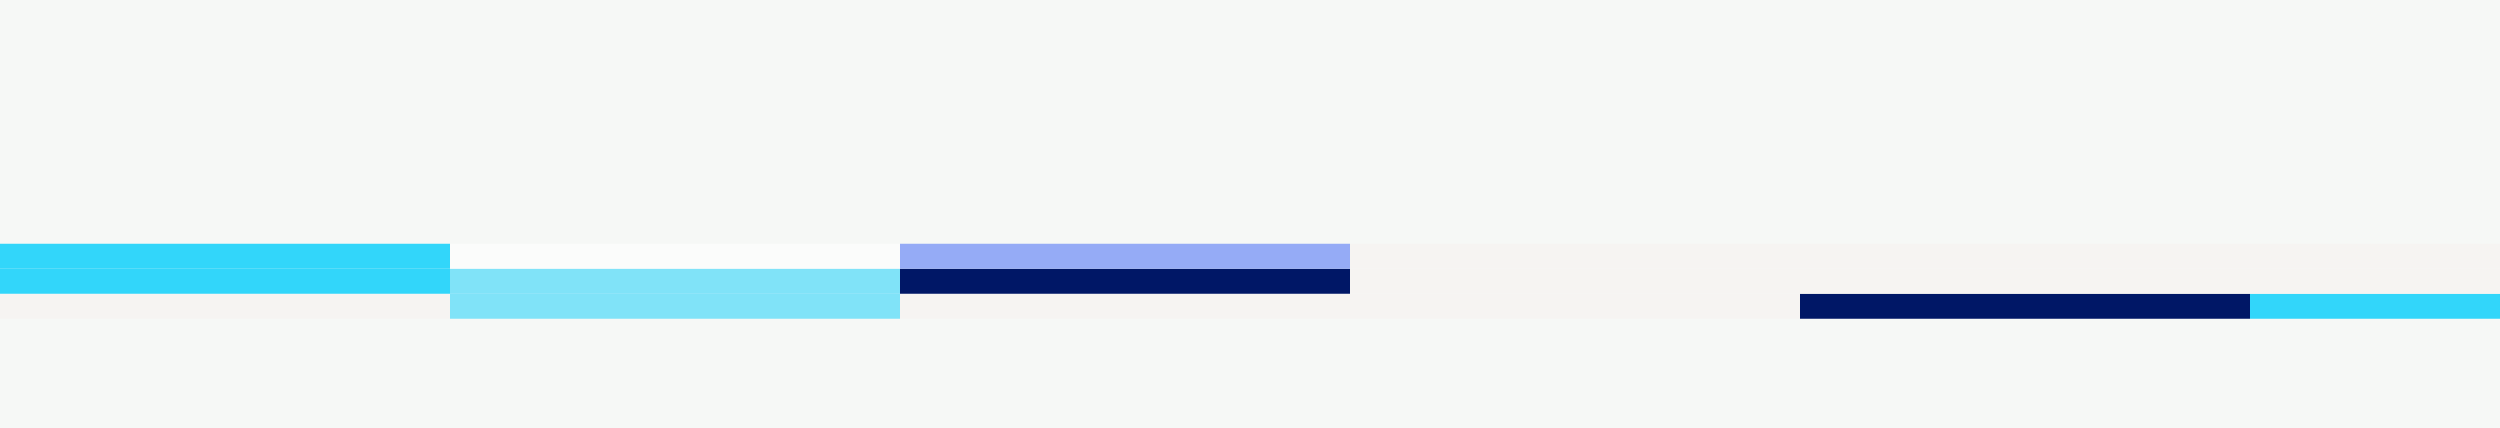 <svg xmlns="http://www.w3.org/2000/svg" width="800" height="137" viewBox="0 0 800 137" fill="none"><rect x="0" y="0" width="800" height="137" fill="#808080" stroke="none"/><g clip-path="url(#clip0_117_2429)"><rect width="1440" height="137" transform="matrix(1 0 0 -1 0 137)" fill="#F6F8F6"></rect><rect width="144" height="8" transform="matrix(1 0 0 -1 0 102)" fill="#F6F4F2"></rect><rect width="144" height="8" transform="matrix(1 0 0 -1 144 102)" fill="#32D6FA" fill-opacity="0.6"></rect><rect width="144" height="8" transform="matrix(1 0 0 -1 288 102)" fill="#F6F4F2"></rect><rect width="144" height="8" transform="matrix(1 0 0 -1 432 102)" fill="#F6F4F2"></rect><rect width="144" height="8" transform="matrix(1 0 0 -1 576 102)" fill="#001766"></rect><rect width="144" height="8" transform="matrix(1 0 0 -1 720 102)" fill="#32D6FA"></rect><rect width="144" height="8" transform="matrix(1 0 0 -1 0 94)" fill="#32D6FA"></rect><rect width="144" height="8" transform="matrix(1 0 0 -1 144 94)" fill="#32D6FA" fill-opacity="0.6"></rect><rect width="144" height="8" transform="matrix(1 0 0 -1 288 94)" fill="#001766"></rect><rect width="144" height="8" transform="matrix(1 0 0 -1 432 94)" fill="#F6F4F2"></rect><rect width="144" height="8" transform="matrix(1 0 0 -1 576 94)" fill="#F6F4F2"></rect><rect width="144" height="8" transform="matrix(1 0 0 -1 720 94)" fill="#F6F4F2"></rect><rect width="144" height="8" transform="matrix(1 0 0 -1 0 86)" fill="#32D6FA"></rect><rect width="144" height="8" transform="matrix(1 0 0 -1 144 86)" fill="white" fill-opacity="0.6"></rect><rect width="144" height="8" transform="matrix(1 0 0 -1 288 86)" fill="#95ABF6"></rect><rect width="144" height="8" transform="matrix(1 0 0 -1 432 86)" fill="#F6F4F2"></rect><rect width="144" height="8" transform="matrix(1 0 0 -1 576 86)" fill="#F6F4F2"></rect><rect width="144" height="8" transform="matrix(1 0 0 -1 720 86)" fill="#F6F4F2"></rect></g><defs><clipPath id="clip0_117_2429"><rect width="1440" height="137" fill="white" transform="matrix(1 0 0 -1 0 137)"></rect></clipPath></defs></svg>